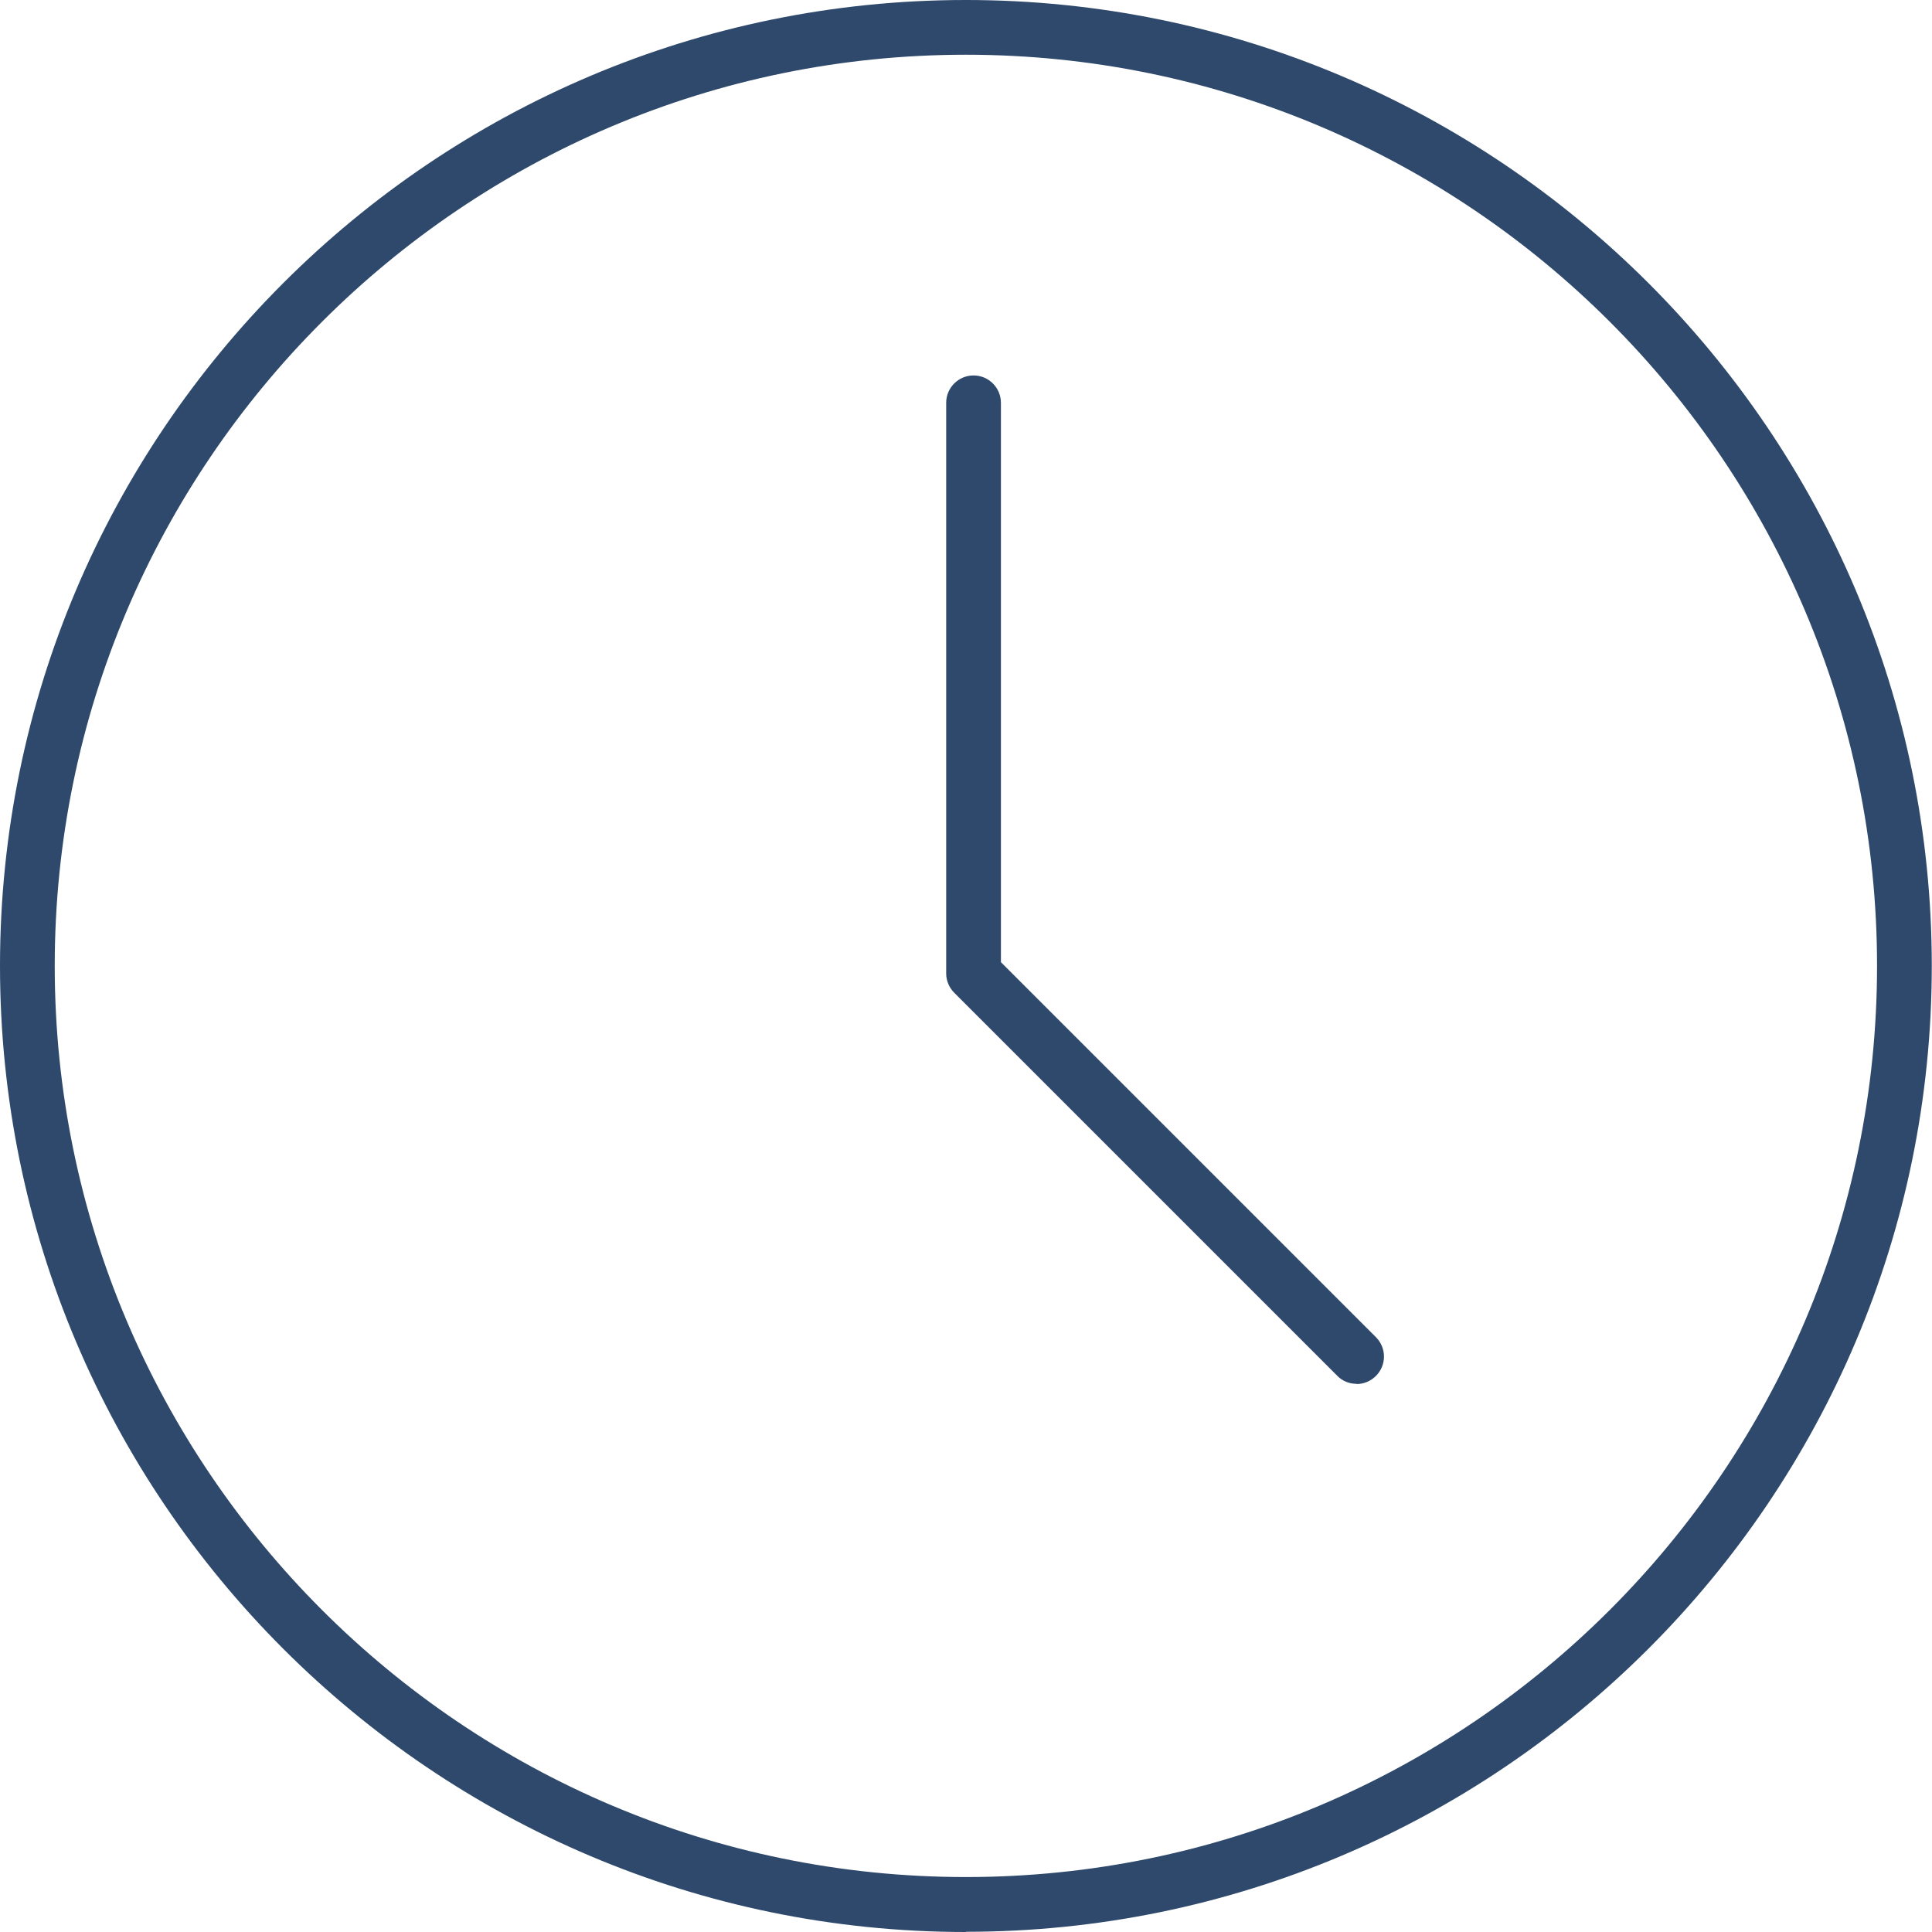 <?xml version="1.0" encoding="UTF-8"?><svg id="Calque_2" xmlns="http://www.w3.org/2000/svg" width="88.25" height="88.25" viewBox="0 0 88.25 88.25"><defs><style>.cls-1{fill:#2e496b;stroke-width:0px;}</style></defs><g id="Vector"><path class="cls-1" d="m44.12,88.25C19.79,88.25,0,68.46,0,44.12S19.79,0,44.12,0s44.12,19.79,44.12,44.12-19.79,44.12-44.12,44.12Zm0-85.75C21.17,2.5,2.5,21.17,2.5,44.12s18.67,41.62,41.62,41.62,41.62-18.67,41.62-41.62S67.08,2.5,44.12,2.5Z"/><path class="cls-1" d="m61.96,63.21c-.32,0-.64-.12-.88-.37l-17.49-17.49c-.23-.23-.37-.55-.37-.88v-26.07c0-.69.56-1.25,1.25-1.25s1.25.56,1.25,1.25v25.55l17.13,17.13c.49.49.49,1.28,0,1.77-.24.24-.56.37-.88.37Z"/></g></svg>
